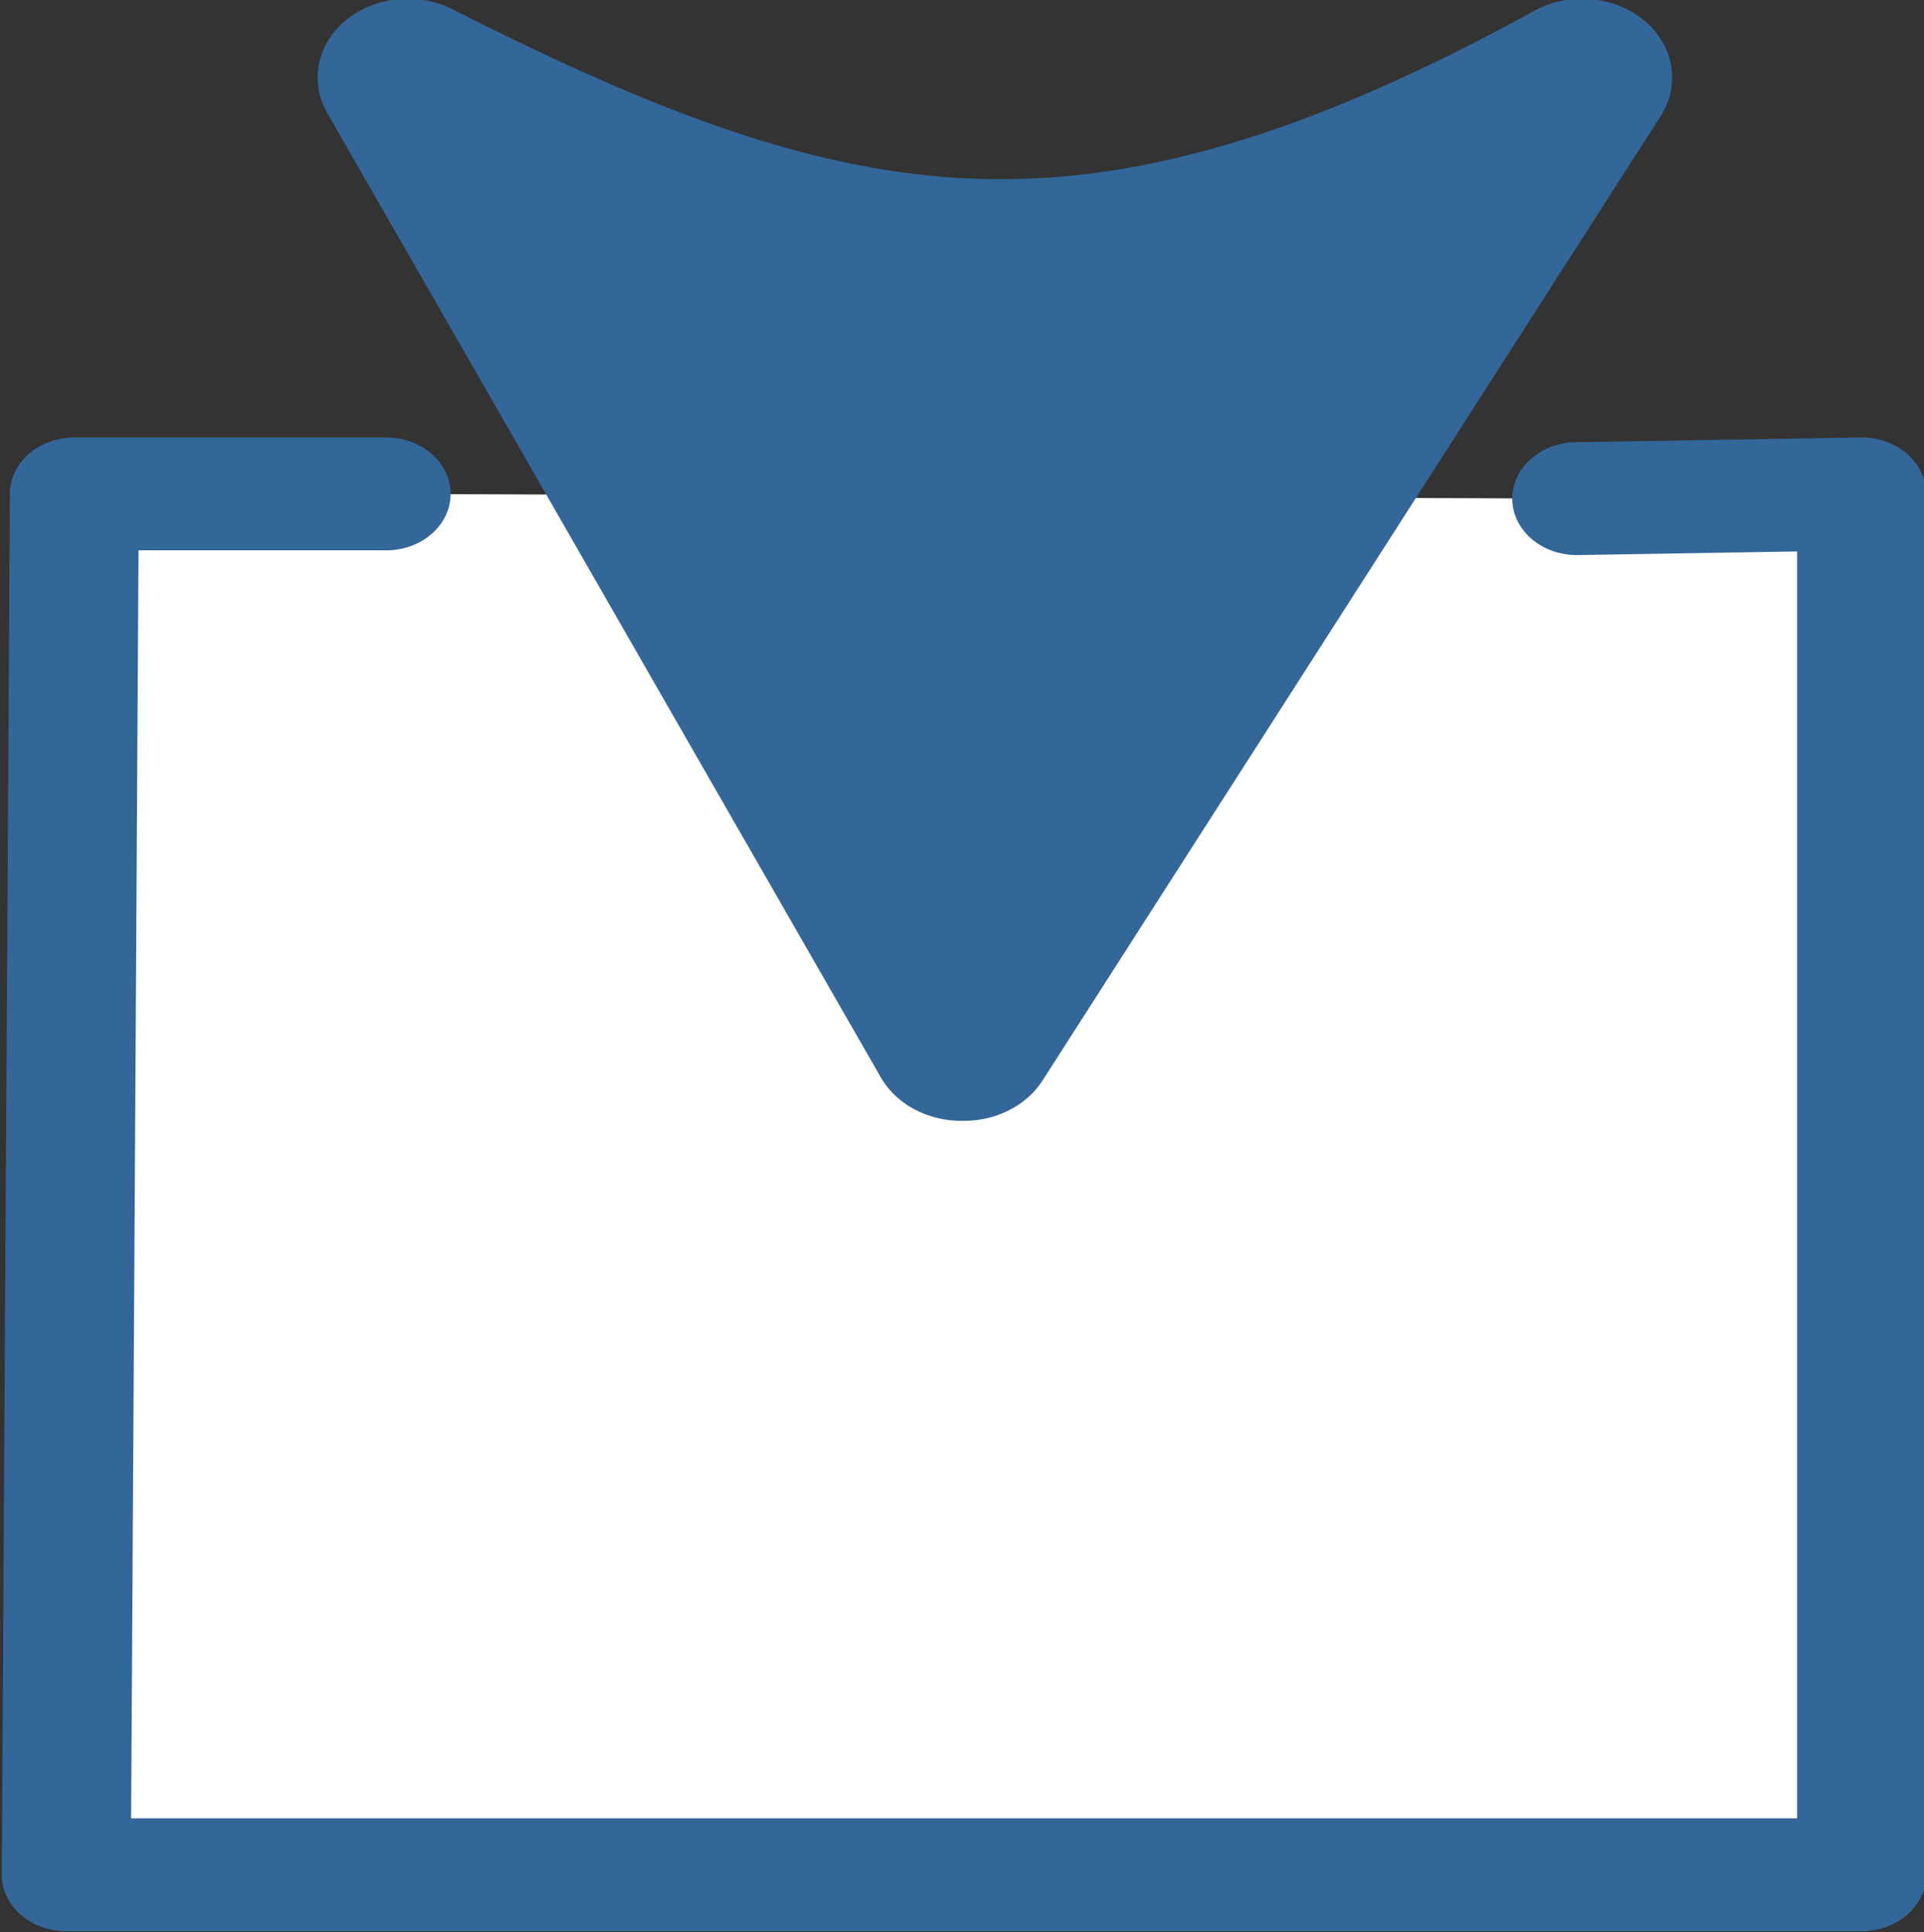 <svg xmlns="http://www.w3.org/2000/svg" width="31.87" height="32"><rect width="100%" height="100%" fill="#333333" stroke="none"/><g stroke="#369" stroke-linecap="round" stroke-linejoin="round"><path d="m136.08 2.23 1.06-.02v5.87h-6.68l.03-5.87h1.16" fill="#fff" stroke-width=".48" transform="matrix(4.452 0 0 3.896 -579.71 -.43)"/><path d="m133.8 4.54 2.3-4.1c-1.8 1.13-2.8.91-4.37 0l2.06 4.1" fill="#369" stroke-width=".67" transform="matrix(4.452 0 0 3.896 -579.71 -.43)"/></g></svg>
